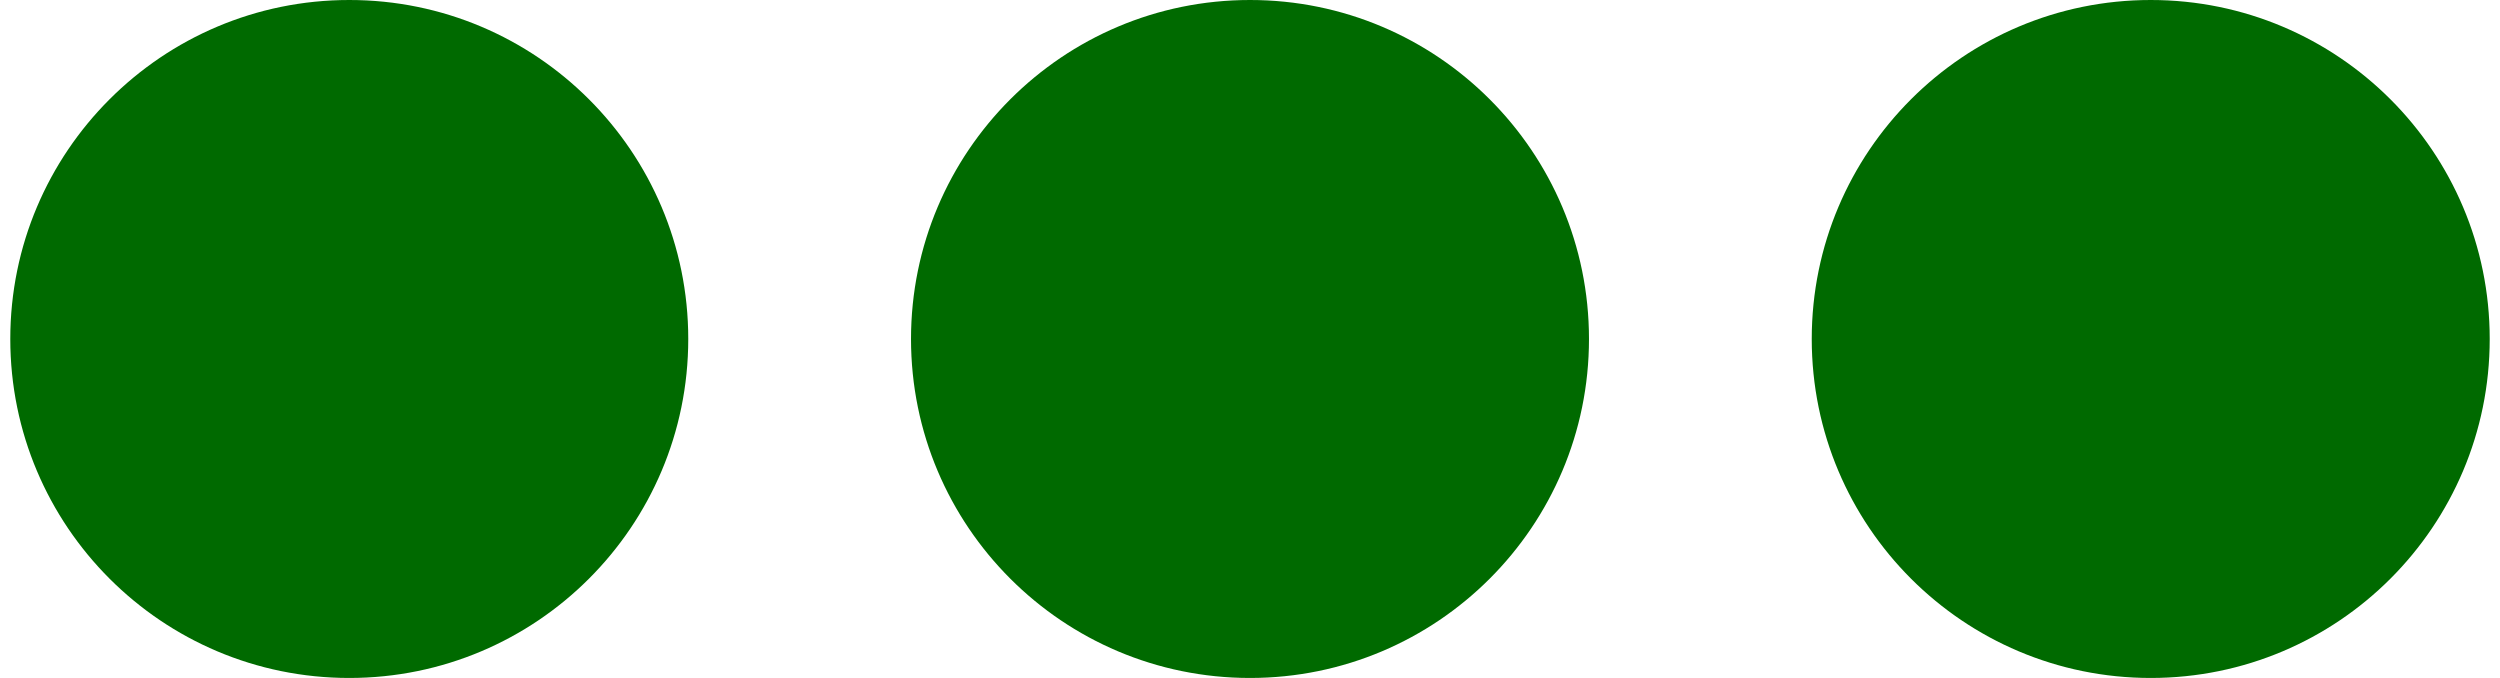 <?xml version="1.0" encoding="UTF-8" standalone="no"?><svg xmlns:svg="http://www.w3.org/2000/svg" xmlns="http://www.w3.org/2000/svg" xmlns:xlink="http://www.w3.org/1999/xlink" version="1.0" width="59px" height="16px" viewBox="0 0 128 35" xml:space="preserve">
<g><circle fill="#006a00" cx="17.5" cy="17.5" r="17.5"/><animate attributeName="opacity" dur="1200ms" begin="0s" repeatCount="indefinite" keyTimes="0;0.167;0.5;0.668;1" values="0.3;1;1;0.3;0.3"/></g>
<g><circle fill="#006a00" cx="110.5" cy="17.5" r="17.5"/><animate attributeName="opacity" dur="1200ms" begin="0s" repeatCount="indefinite" keyTimes="0;0.334;0.5;0.835;1" values="0.3;0.3;1;1;0.3"/></g>
<g><circle fill="#006a00" cx="64" cy="17.5" r="17.5"/><animate attributeName="opacity" dur="1200ms" begin="0s" repeatCount="indefinite" keyTimes="0;0.167;0.334;0.668;0.835;1" values="0.3;0.3;1;1;0.3;0.3"/></g>
</svg>

